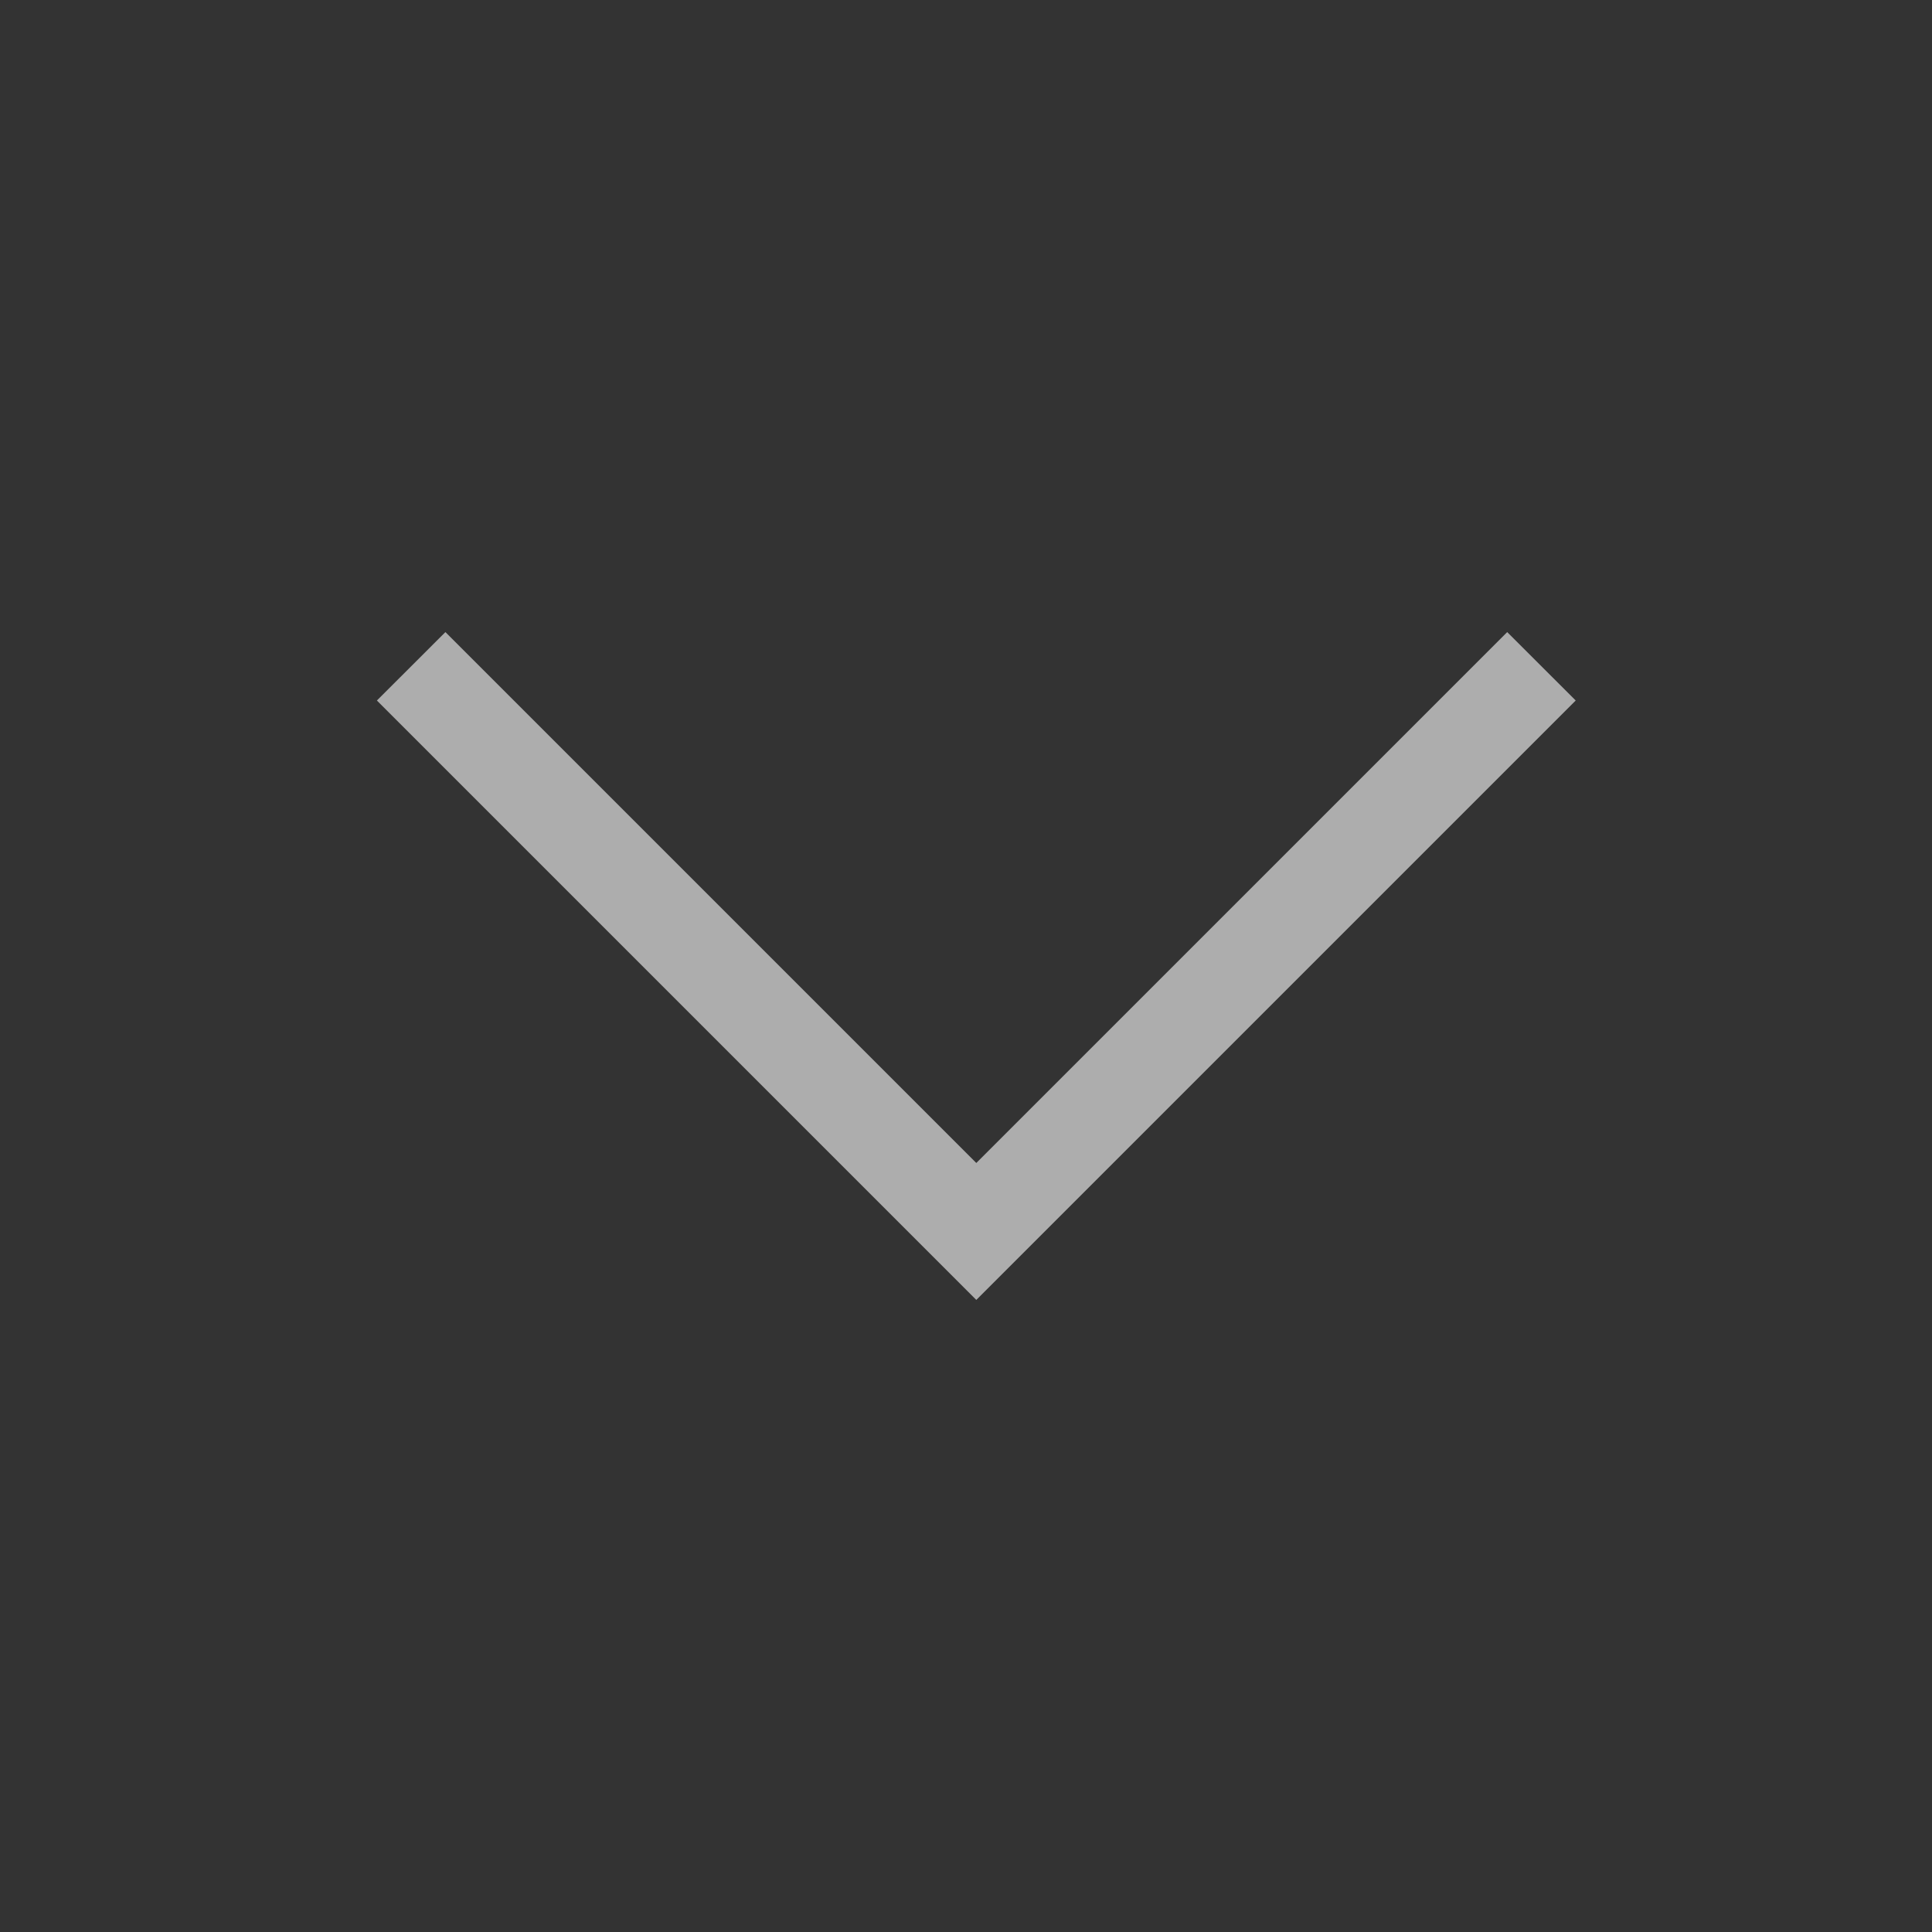<svg width="24" height="24" viewBox="0 0 24 24" fill="none" xmlns="http://www.w3.org/2000/svg">
<rect x="0" y="0" width="24" height="24" fill="#333333" stroke="none"/>
<mask id="mask0_4396_22693" style="mask-type:alpha" maskUnits="userSpaceOnUse" x="0" y="0" width="24" height="24">
<rect width="24" height="24" fill="#D9D9D9"/>
</mask>
<g mask="url(#mask0_4396_22693)">
<path opacity="0.6" d="M4.682 8.702L5.533 7.852L12.128 14.447L18.723 7.852L19.574 8.702L12.128 16.148L4.682 8.702Z" fill="white"/>
</g>
</svg>
